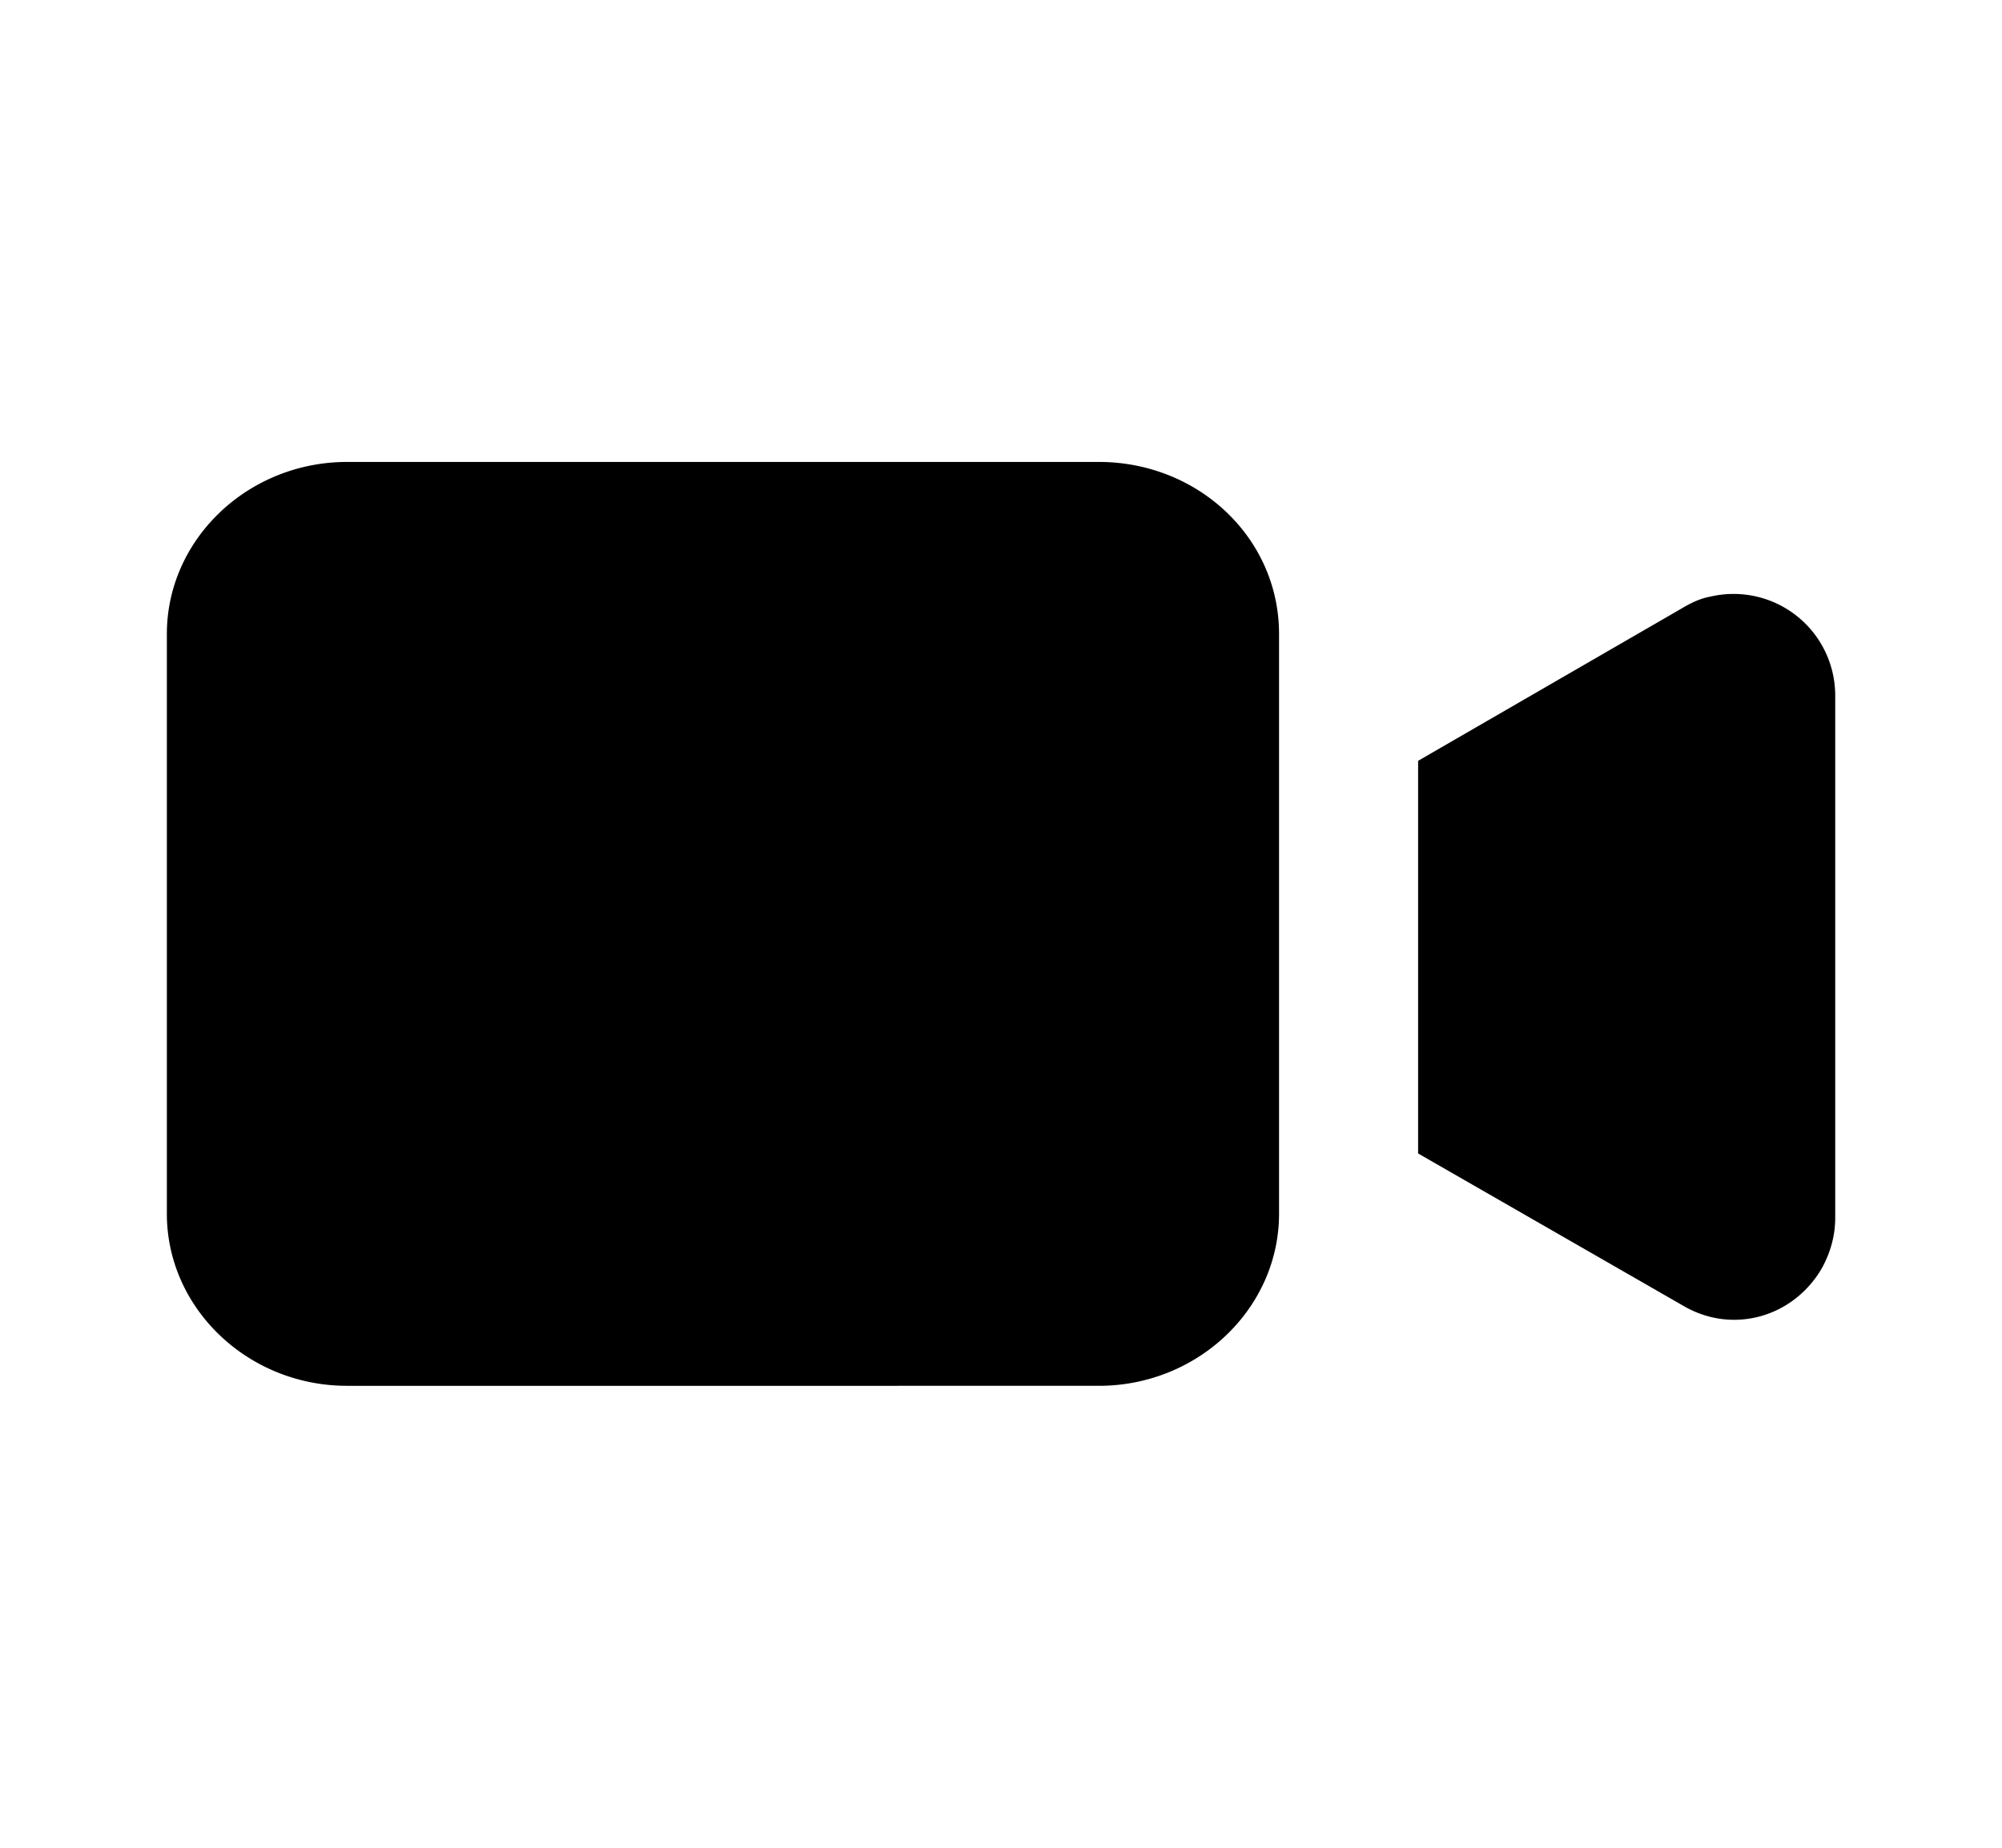 <svg width="26" height="24" xmlns="http://www.w3.org/2000/svg">
    <defs>
        <filter color-interpolation-filters="auto" id="a">
            <feColorMatrix in="SourceGraphic" values="0 0 0 0 0.294 0 0 0 0 0.569 0 0 0 0 0 0 0 0 1 0"/>
        </filter>
        <filter color-interpolation-filters="auto" id="b">
            <feColorMatrix in="SourceGraphic" values="0 0 0 0 0.294 0 0 0 0 0.569 0 0 0 0 0 0 0 0 1 0"/>
        </filter>
    </defs>
    <g transform="translate(0 -3)" filter="url(#a)" fill="none" fill-rule="evenodd">
        <g transform="translate(2.167 9)" filter="url(#b)">
            <path d="M12.103 0c1.288 0 2.341.983 2.341 2.235v7.53c0 1.23-1.053 2.235-2.34 2.235H2.34C1.053 12 0 10.994 0 9.765v-7.53C0 1.005 1.053 0 2.341 0zm7.94 1.75a1.32 1.32 0 0 1 1.624 1.275v6.792c0 .242-.066.462-.176.66-.373.637-1.162.857-1.798.483L16.25 8.982v-5.1l3.421-1.978c.11-.066.241-.132.373-.154z" fill="#000" fill-rule="nonzero"/>
        </g>
    </g>
</svg>
